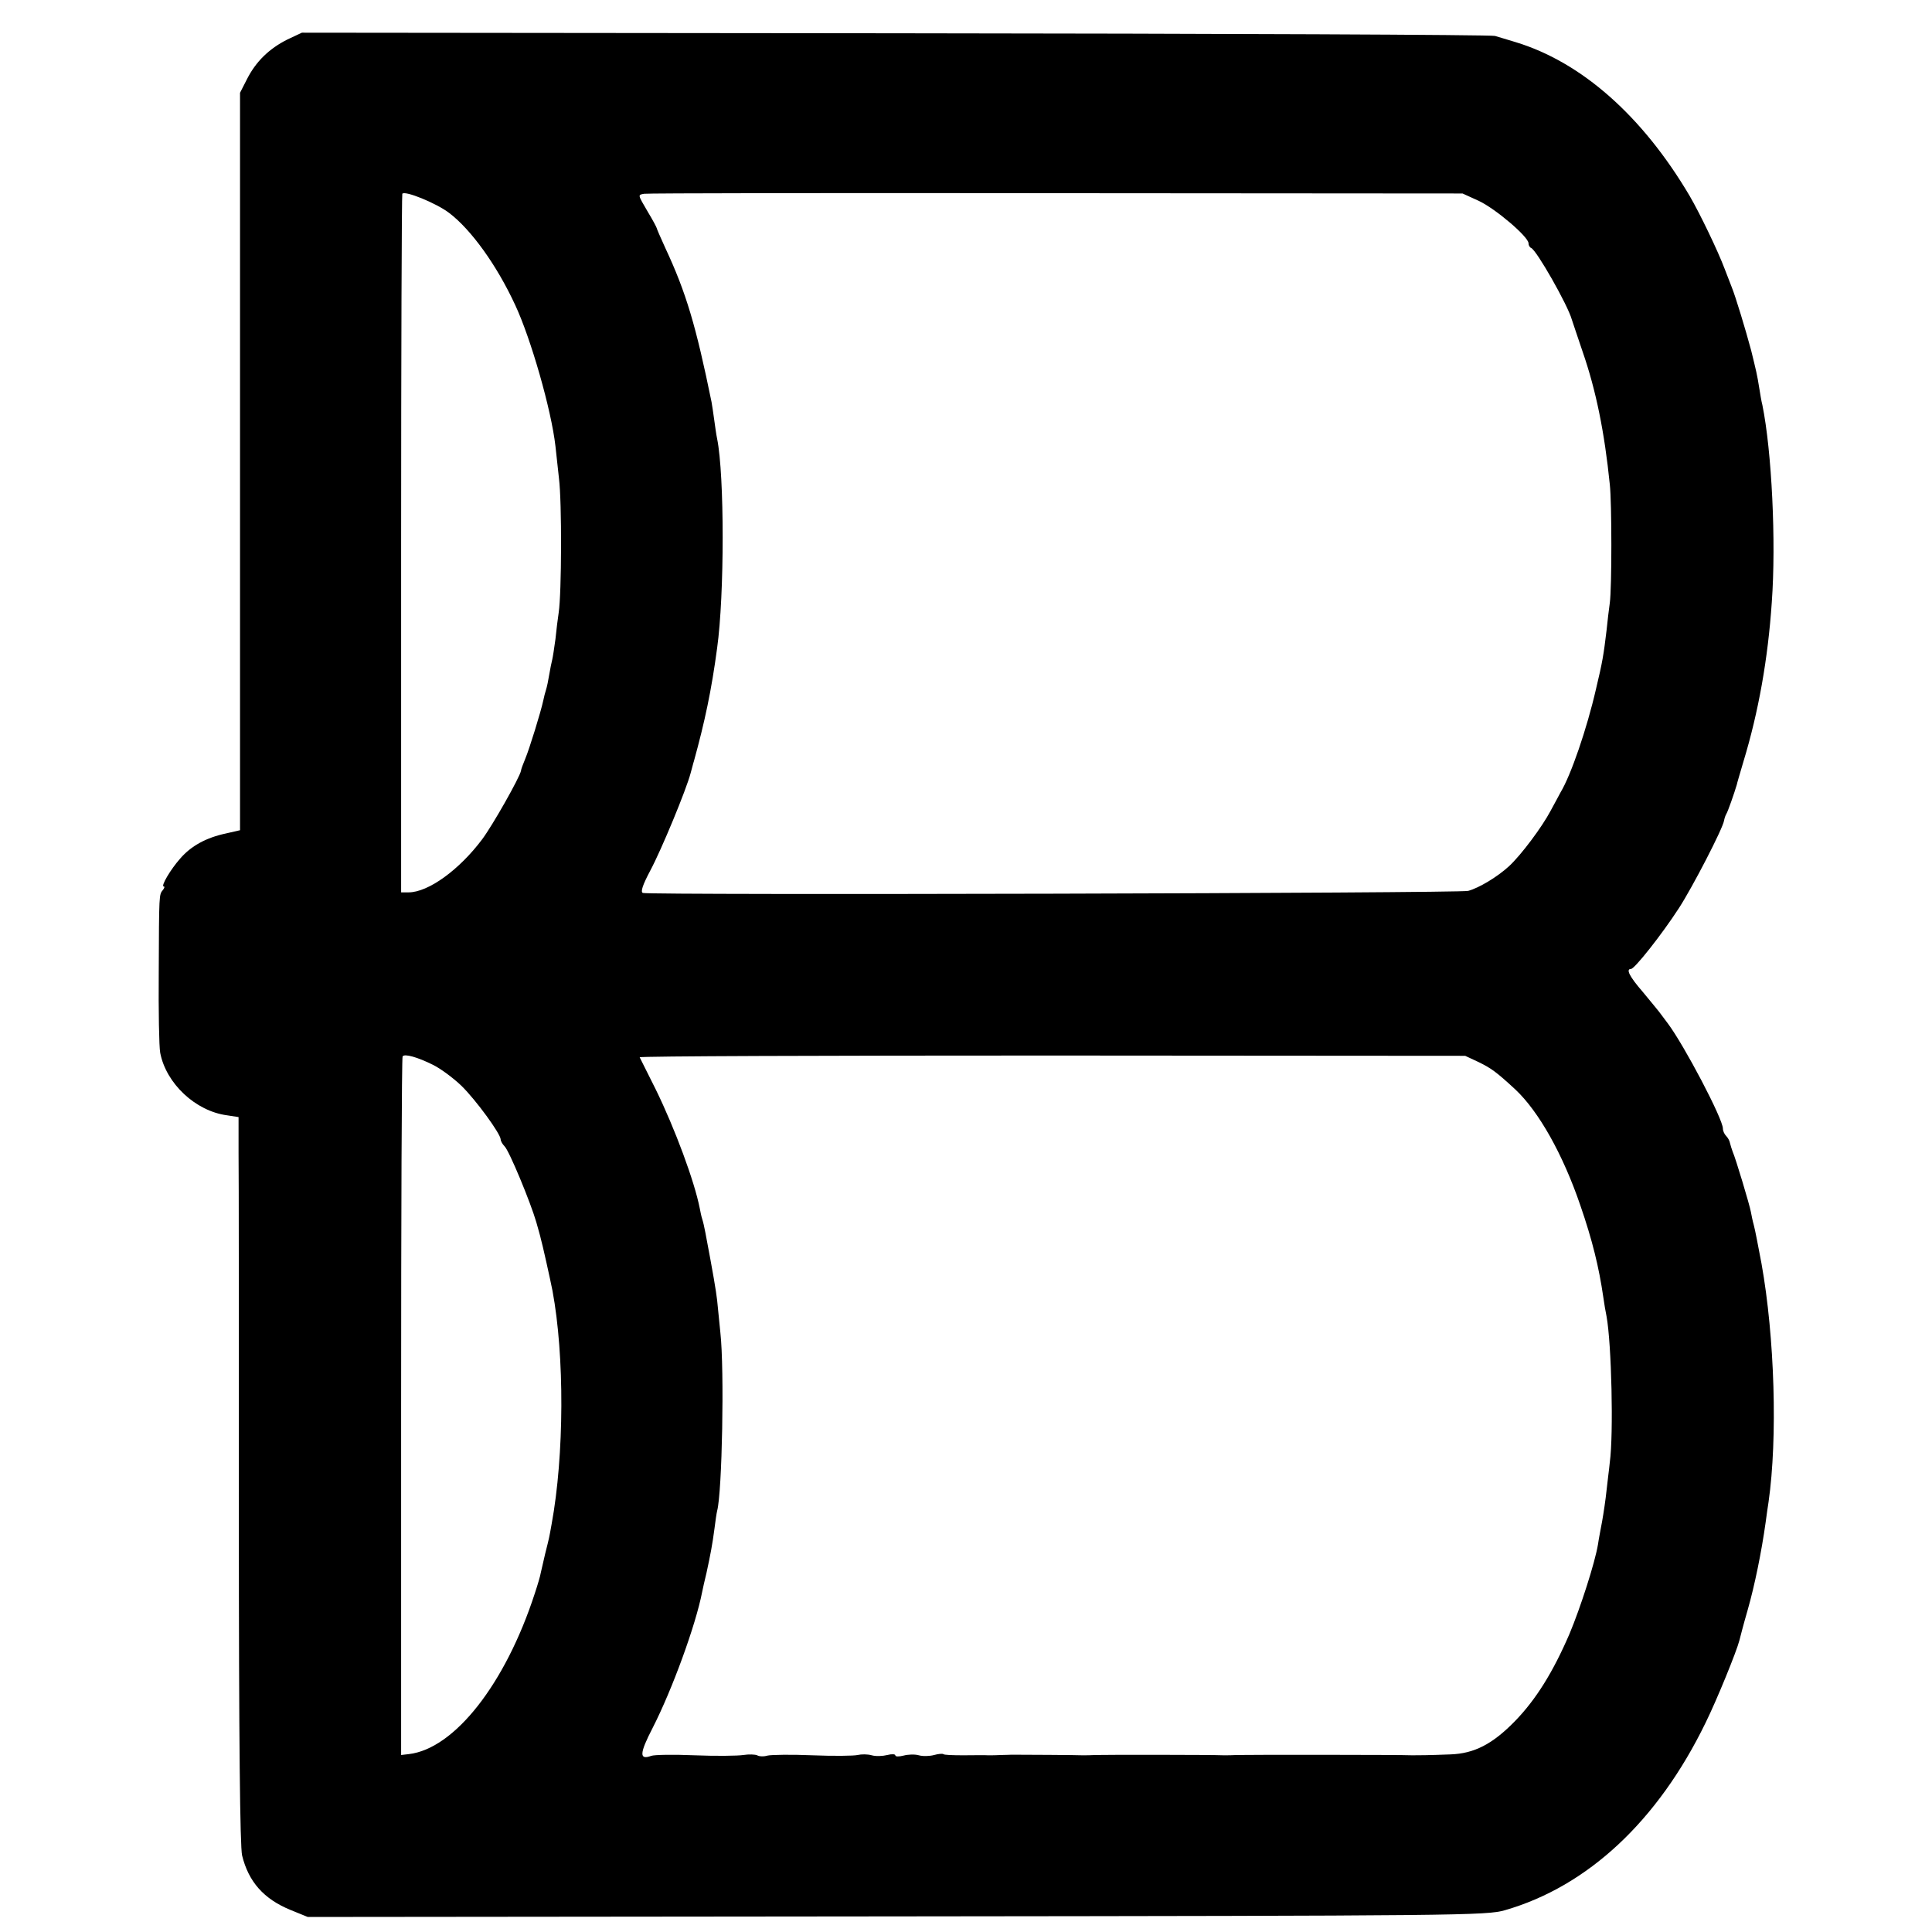 <?xml version="1.0" standalone="no"?>
<!DOCTYPE svg PUBLIC "-//W3C//DTD SVG 20010904//EN"
 "http://www.w3.org/TR/2001/REC-SVG-20010904/DTD/svg10.dtd">
<svg version="1.0" xmlns="http://www.w3.org/2000/svg"
 width="656pt" height="656pt" viewBox="0 0 656 656"
 preserveAspectRatio="xMidYMid meet">
<g transform="translate(0,656) scale(0.1,-0.1)"
fill="#000000" stroke="none">
<path d="M976 6426 c-62 -31 -107 -75 -137 -134 l-24 -47 0 -1252 0 -1252 -48
-11 c-66 -14 -118 -42 -155 -85 -33 -37 -67 -95 -56 -95 4 0 2 -6 -3 -12 -13
-16 -13 -11 -14 -283 -1 -127 1 -249 5 -270 20 -104 120 -198 227 -212 l39 -6
0 -121 c1 -66 1 -620 1 -1231 0 -773 4 -1124 11 -1155 22 -90 74 -148 164
-185 l59 -24 2000 2 c1921 2 2003 3 2065 21 281 81 519 303 681 636 39 79 106
244 115 280 2 8 14 55 28 103 24 84 47 197 61 297 3 25 8 56 10 70 31 217 21
559 -24 810 -11 58 -22 116 -26 130 -4 14 -8 34 -10 45 -4 23 -52 183 -62 205
-3 8 -7 21 -9 29 -1 7 -7 18 -13 24 -6 6 -11 17 -11 25 0 33 -131 282 -187
357 -13 17 -26 35 -30 40 -5 6 -29 36 -55 67 -46 53 -58 78 -40 78 12 0 104
116 163 207 46 71 149 270 153 297 1 6 4 16 7 21 6 9 28 73 36 100 1 6 12 42
23 80 51 168 83 348 96 540 15 205 0 513 -32 670 -3 11 -7 35 -10 54 -8 51
-11 61 -28 131 -19 71 -53 183 -66 215 -4 11 -15 39 -24 62 -22 59 -84 188
-119 248 -160 271 -367 454 -591 522 -27 8 -59 18 -70 21 -12 4 -928 8 -2036
9 l-2015 2 -49 -23z m549 -589 c74 -56 161 -176 224 -312 53 -113 123 -356
137 -480 2 -16 7 -66 12 -110 10 -80 9 -388 -1 -455 -3 -19 -8 -60 -11 -90 -4
-30 -9 -62 -11 -70 -2 -8 -7 -31 -10 -50 -3 -19 -8 -43 -11 -52 -3 -9 -7 -25
-9 -35 -9 -42 -48 -167 -61 -198 -8 -19 -15 -38 -15 -42 -4 -22 -96 -185 -132
-233 -78 -104 -183 -180 -250 -180 l-25 0 0 1183 c0 650 2 1185 4 1189 8 12
116 -32 159 -65z m3496 41 c56 -26 169 -122 169 -144 0 -7 4 -14 9 -16 18 -7
124 -193 138 -243 2 -5 18 -55 37 -110 45 -130 74 -272 92 -450 7 -63 7 -351
0 -402 -3 -21 -8 -63 -11 -93 -10 -84 -14 -108 -36 -200 -31 -135 -85 -292
-120 -350 -4 -8 -20 -37 -34 -63 -29 -55 -100 -150 -141 -188 -39 -36 -102
-74 -139 -84 -29 -8 -2778 -15 -2802 -7 -9 3 -1 27 25 76 38 71 122 274 137
331 5 17 9 35 11 40 37 134 60 242 79 385 25 179 25 587 0 710 -3 14 -7 43
-10 65 -3 22 -7 49 -9 60 -53 259 -86 371 -157 523 -16 35 -29 65 -29 67 0 2
-13 27 -30 55 -35 60 -35 58 -13 62 9 2 638 3 1398 2 l1381 -1 55 -25z m-3550
-2934 c26 -13 69 -45 96 -71 49 -48 133 -163 133 -182 0 -5 6 -16 13 -23 16
-15 89 -192 108 -258 7 -25 14 -49 15 -55 5 -16 33 -142 40 -178 41 -220 40
-558 -3 -792 -9 -50 -7 -41 -22 -101 -7 -29 -13 -58 -15 -65 -1 -8 -10 -39
-20 -69 -100 -308 -273 -528 -428 -546 l-26 -3 0 1182 c0 650 2 1185 5 1190 6
10 50 -2 104 -29z m3549 10 c43 -21 60 -33 125 -93 80 -75 162 -221 221 -394
41 -119 63 -209 78 -312 3 -22 8 -51 11 -65 17 -94 24 -399 11 -495 -2 -22 -8
-65 -11 -95 -3 -30 -10 -77 -15 -105 -5 -27 -12 -63 -14 -78 -10 -62 -60 -217
-97 -305 -56 -130 -114 -223 -185 -296 -76 -78 -138 -110 -219 -113 -79 -3
-106 -3 -130 -3 -41 2 -561 2 -595 1 -14 -1 -34 -1 -45 -1 -46 2 -401 2 -435
1 -14 -1 -34 -1 -45 -1 -16 1 -202 2 -240 2 -5 0 -21 -1 -35 -1 -14 -1 -34 -1
-45 -1 -11 1 -49 0 -84 0 -35 0 -66 1 -68 4 -3 2 -17 1 -31 -3 -15 -4 -38 -5
-52 -1 -14 4 -37 3 -52 -1 -16 -4 -28 -4 -28 1 0 4 -12 5 -27 1 -16 -4 -39 -5
-53 -1 -14 4 -35 4 -48 1 -12 -3 -81 -4 -153 -1 -71 3 -140 2 -153 -1 -13 -4
-29 -3 -35 1 -7 3 -28 4 -47 1 -19 -3 -94 -4 -165 -1 -72 3 -138 2 -148 -2
-41 -15 -40 8 5 95 66 129 146 348 168 461 2 11 9 41 15 66 13 60 20 96 27
150 3 25 7 52 9 60 17 62 25 479 11 605 -4 39 -9 88 -11 110 -4 34 -13 88 -40
230 -3 17 -8 38 -11 47 -3 9 -6 25 -8 35 -18 92 -84 270 -149 403 -29 57 -53
107 -55 110 -1 4 629 6 1400 6 l1403 -1 45 -21z"/>
</g>
</svg>
